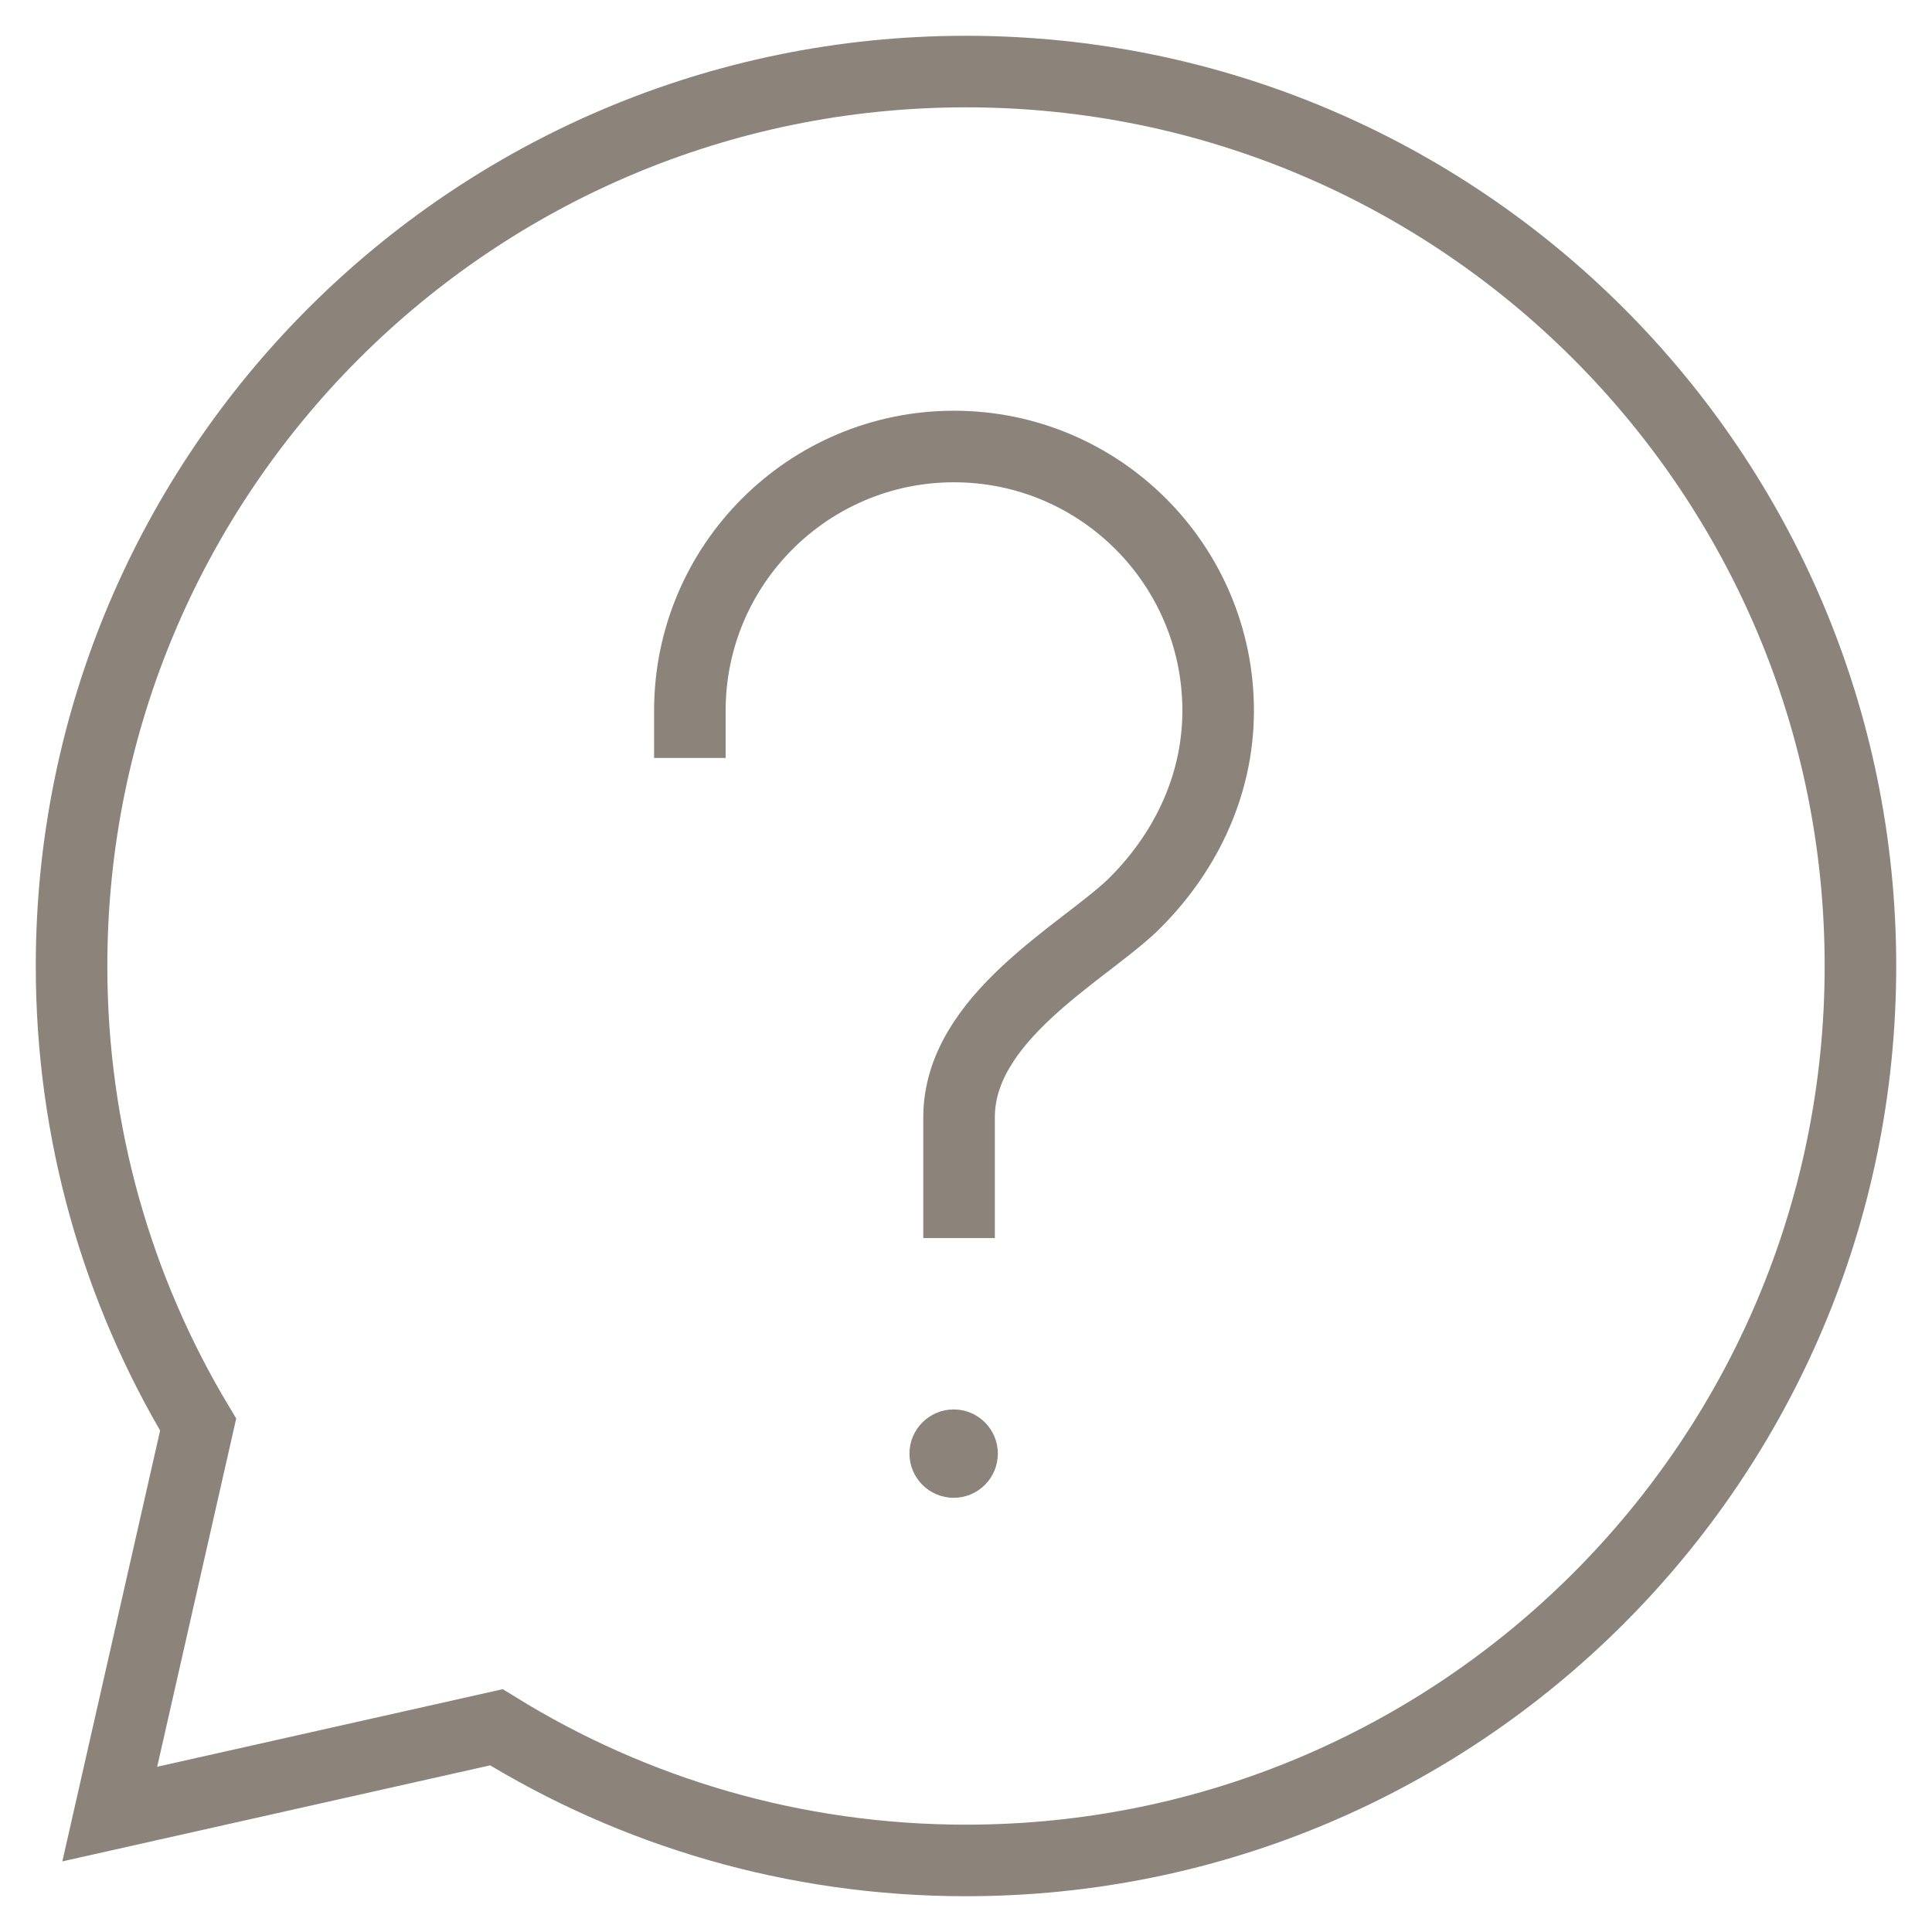 <svg width="27" height="27" viewBox="0 0 27 27" fill="none" xmlns="http://www.w3.org/2000/svg">
<path d="M26 13.5C26 20.403 20.403 26 13.5 26C11.096 26 8.847 25.321 6.937 24.139L1.534 25.352L2.769 19.909C1.644 18.034 1 15.842 1 13.5C1 6.597 6.597 1 13.5 1C20.403 1 26 6.597 26 13.5Z" stroke="#8C837A" stroke-miterlimit="10"/>
<path d="M13.403 17.302V15.613C13.403 14.232 15.105 13.332 15.816 12.662C16.535 11.965 17.024 11.012 17.024 9.932C17.024 7.894 15.37 6.24 13.332 6.24C11.295 6.24 9.641 7.894 9.641 9.932V10.593" stroke="#8C837A" stroke-miterlimit="10"/>
<path d="M13.328 20.932C13.669 20.932 13.945 20.656 13.945 20.314C13.945 19.974 13.669 19.697 13.328 19.697C12.987 19.697 12.71 19.974 12.71 20.314C12.71 20.656 12.987 20.932 13.328 20.932Z" fill="#8C837A"/>
</svg>
